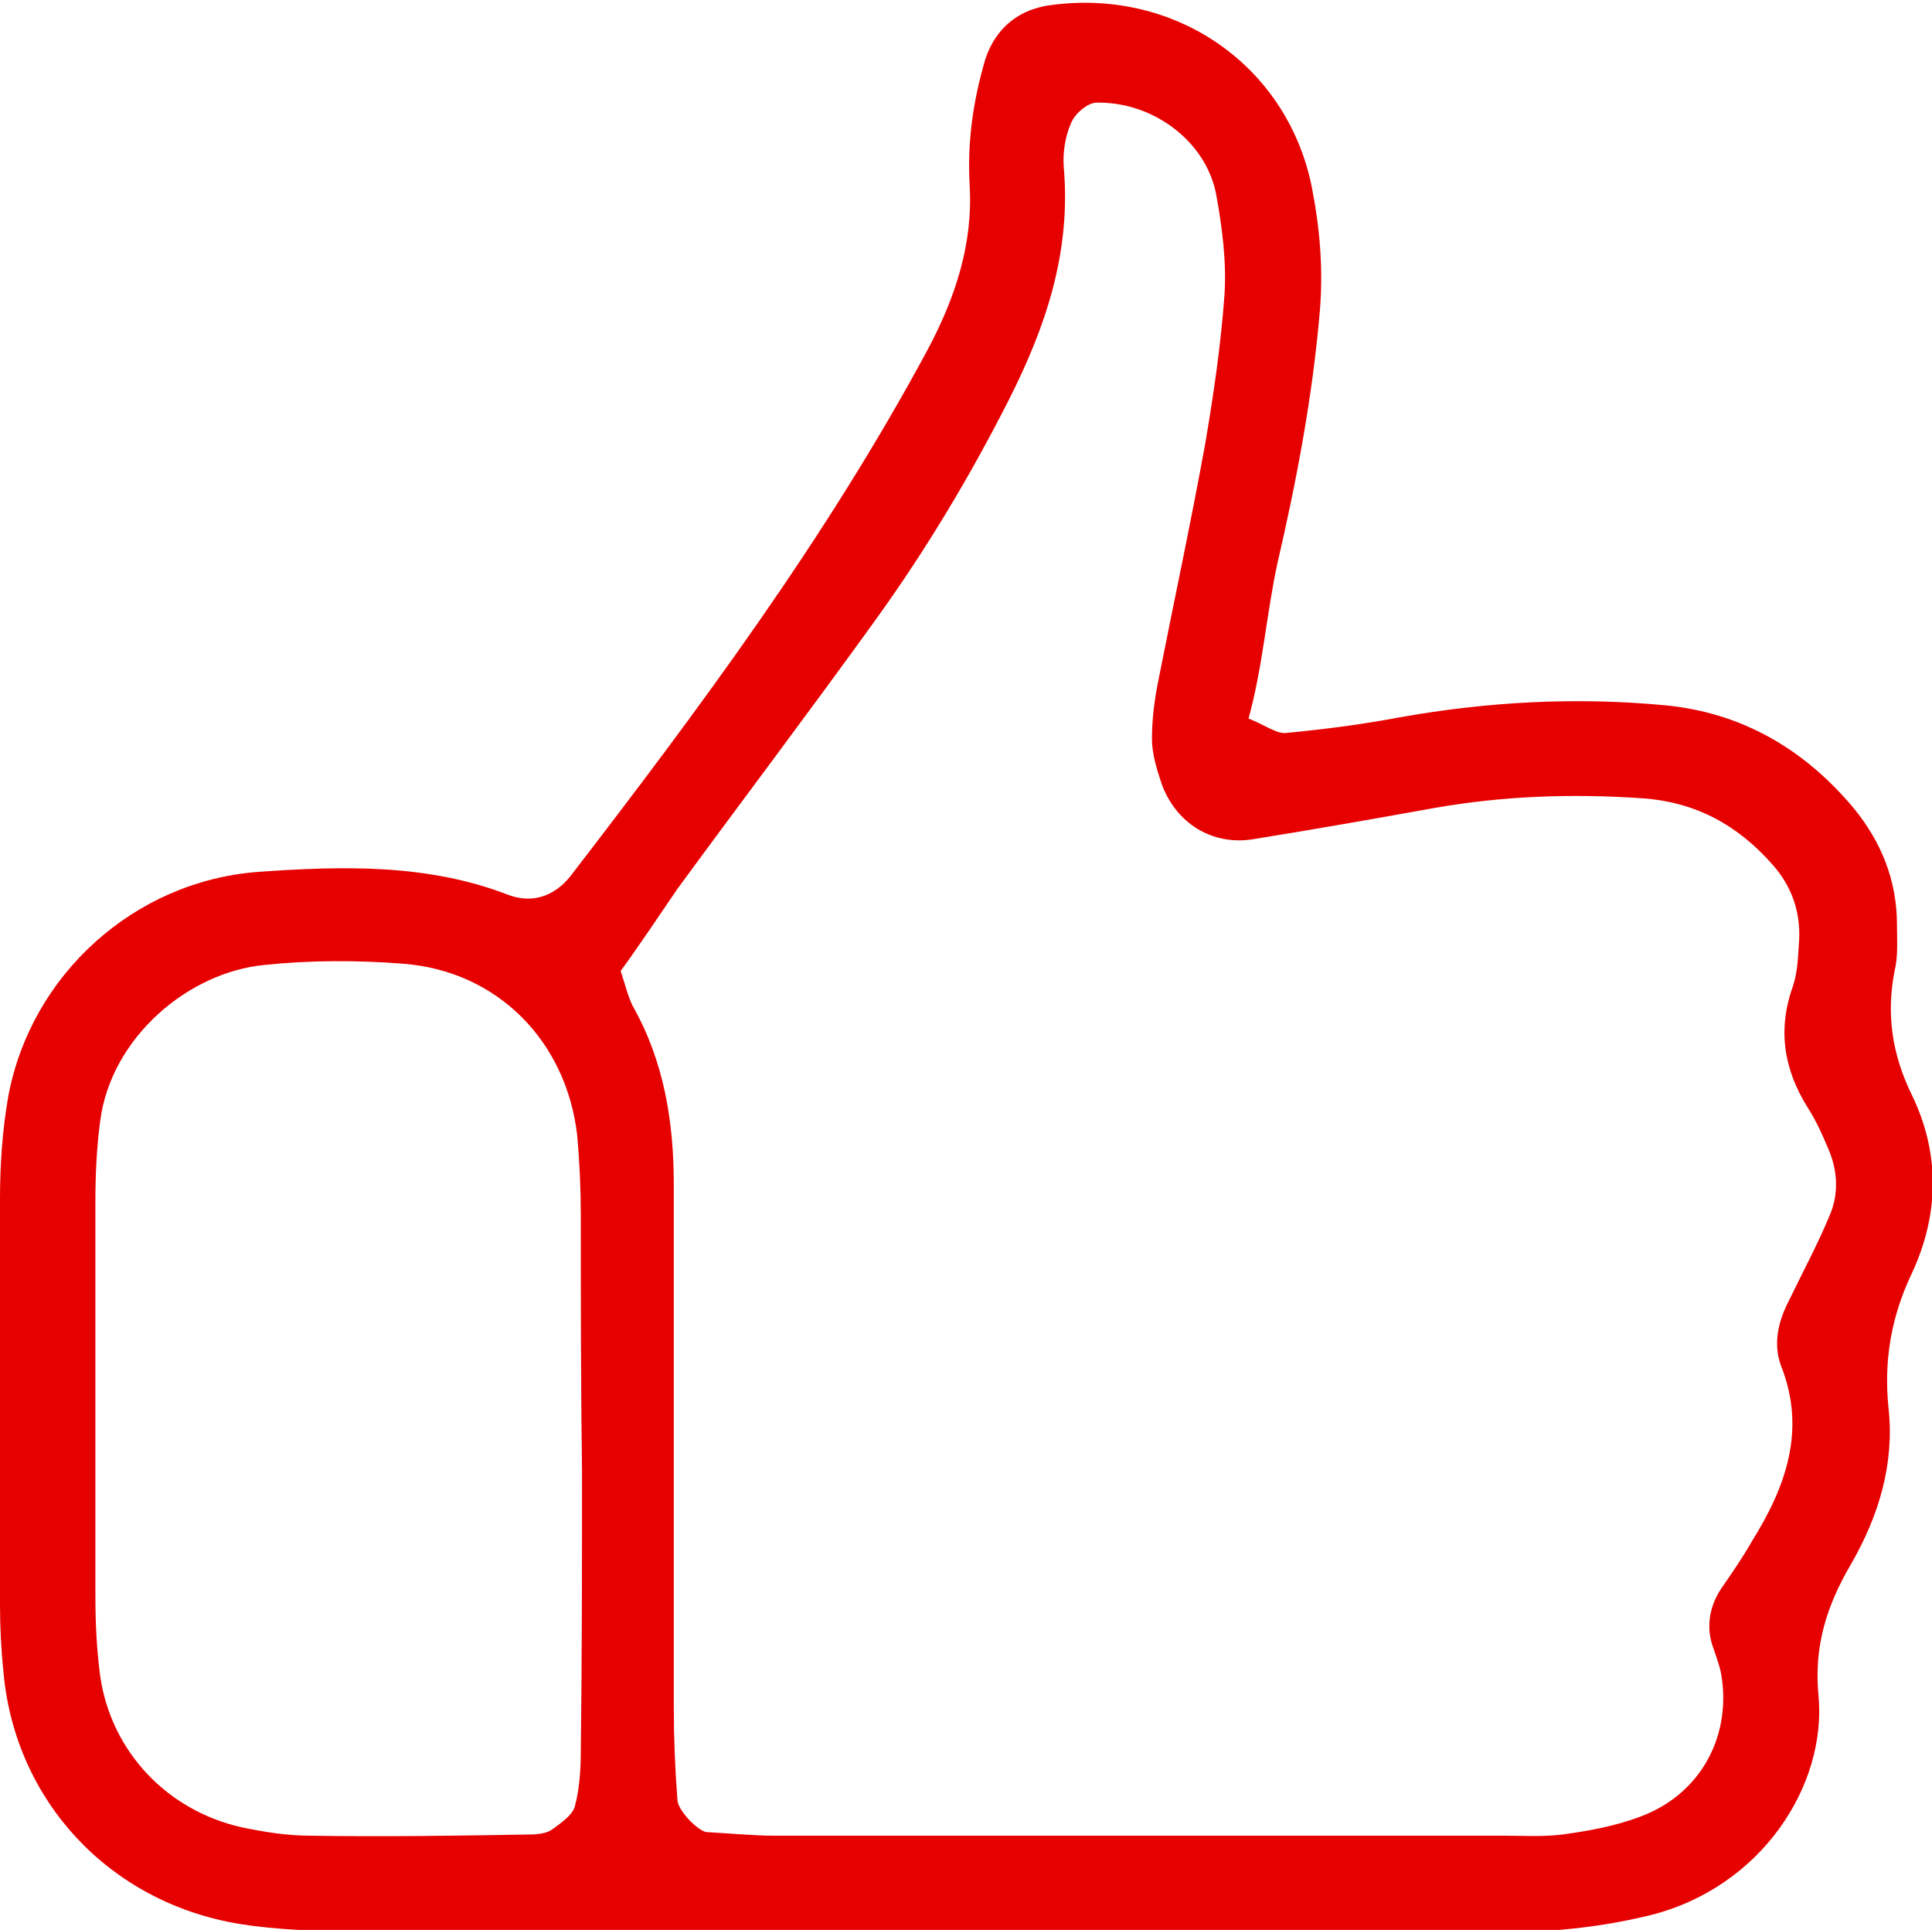 <?xml version="1.0" encoding="utf-8"?>
<!-- Generator: Adobe Illustrator 25.4.6, SVG Export Plug-In . SVG Version: 6.00 Build 0)  -->
<svg version="1.1" id="Layer_1" xmlns="http://www.w3.org/2000/svg" xmlns:xlink="http://www.w3.org/1999/xlink" x="0px" y="0px"
	 viewBox="0 0 160 159.8" style="enable-background:new 0 0 160 159.8;" xml:space="preserve">
<style type="text/css">
	.st0{fill-rule:evenodd;clip-rule:evenodd;fill:#E60000;}
</style>
<g>
	<path class="st0" d="M103.4,59.5c1.3,0.5,2.2,1.2,3,1.2c3.2-0.3,6.3-0.7,9.5-1.3c7.3-1.3,14.6-1.7,22-1c6.3,0.6,11.5,3.6,15.6,8.5
		c2.3,2.8,3.6,6,3.6,9.7c0,1.3,0.1,2.6-0.2,3.8c-0.7,3.6-0.2,6.9,1.4,10.2c2.4,4.9,2.3,10,0,14.9c-1.7,3.6-2.3,7.2-1.9,11.1
		c0.5,4.6-0.8,8.9-3.1,12.9c-2,3.4-3.1,6.8-2.7,10.9c0.7,7.4-4.7,15.9-14,18.2c-2.5,0.6-5,1-7.5,1.2c-2.5,0.2-5.1,0.1-7.7,0.1
		c-30.7,0-61.4,0-92.1,0c-3.2,0-6.4-0.1-9.5-0.6c-10.8-1.8-18.5-10.2-19.5-20.7c-0.2-1.9-0.3-3.8-0.3-5.7c0-11.2-0.1-22.4,0-33.6
		c0-2.9,0.2-5.8,0.7-8.6c1.9-10,10.4-17.7,20.6-18.5c7-0.5,14.1-0.7,20.8,1.9c1.9,0.7,3.7,0.2,5.1-1.5c10.7-13.9,21.2-28,29.6-43.6
		c2.3-4.3,3.8-8.8,3.5-13.7c-0.2-3.6,0.3-7,1.3-10.4c0.9-2.7,2.9-4.2,5.6-4.5c10.2-1.3,19.3,5,21.4,14.9c0.7,3.5,1,6.9,0.7,10.5
		c-0.6,7-1.9,13.9-3.5,20.8C104.9,50.7,104.6,55.1,103.4,59.5z M51.4,80.4c0.4,1.2,0.6,2.1,1,2.9c2.6,4.6,3.4,9.6,3.4,14.8
		c0,2.2,0,4.5,0,6.7c0,12.2,0,24.3,0,36.5c0,2.6,0.1,5.1,0.3,7.7c0,0.9,1.7,2.6,2.4,2.7c1.9,0.1,3.8,0.3,5.7,0.3
		c20.1,0,40.3,0,60.4,0c1.6,0,3.2,0.1,4.8-0.1c2.2-0.3,4.4-0.7,6.5-1.5c4.8-1.8,7.4-6.4,6.7-11.4c-0.1-0.9-0.5-1.9-0.8-2.8
		c-0.5-1.6-0.2-3.2,0.7-4.6c0.9-1.3,1.8-2.6,2.6-4c2.8-4.5,4.5-9.2,2.4-14.5c-0.7-1.9-0.2-3.8,0.7-5.5c1.1-2.3,2.3-4.5,3.3-6.9
		c0.8-1.8,0.7-3.8-0.1-5.6c-0.5-1.2-1-2.3-1.7-3.4c-2-3.2-2.5-6.5-1.2-10.1c0.4-1.2,0.4-2.5,0.5-3.8c0.1-2.3-0.6-4.4-2.2-6.2
		c-2.9-3.3-6.4-5.2-10.8-5.5c-5.8-0.4-11.5-0.2-17.2,0.8c-5,0.9-10.1,1.8-15.1,2.6c-3.3,0.5-6.3-1.3-7.5-4.6
		c-0.4-1.2-0.8-2.5-0.8-3.7c0-1.6,0.2-3.2,0.5-4.7c1.3-6.6,2.7-13.1,3.9-19.7c0.7-4.1,1.3-8.2,1.6-12.3c0.2-2.8-0.2-5.8-0.7-8.5
		c-0.9-4.4-5.3-7.6-9.9-7.5c-0.7,0-1.8,0.9-2.1,1.7c-0.5,1.1-0.7,2.5-0.6,3.7c0.6,7-1.5,13.2-4.6,19.3c-3.2,6.3-6.8,12.3-10.9,18
		c-5.4,7.5-11,14.9-16.5,22.4C54.6,75.8,53,78.2,51.4,80.4z M48.2,121.8C48.2,121.8,48.1,121.8,48.2,121.8c-0.1-7-0.1-14.1-0.1-21.1
		c0-2.2-0.1-4.5-0.3-6.7c-0.9-7.8-6.6-13.6-14.4-14.2c-3.8-0.3-7.7-0.3-11.5,0.1c-6.3,0.6-12.7,6-13.6,12.9
		c-0.3,2.2-0.4,4.5-0.4,6.7c0,10.9,0,21.7,0,32.6c0,2.2,0.1,4.5,0.4,6.7c0.9,6.2,5.5,11.1,11.7,12.5c1.9,0.4,3.8,0.7,5.7,0.7
		c6.1,0.1,12.1,0,18.2-0.1c0.6,0,1.4-0.1,1.8-0.4c0.7-0.5,1.7-1.2,1.9-1.9c0.4-1.5,0.5-3.1,0.5-4.7
		C48.2,137.1,48.2,129.5,48.2,121.8z"/>
</g>
</svg>
